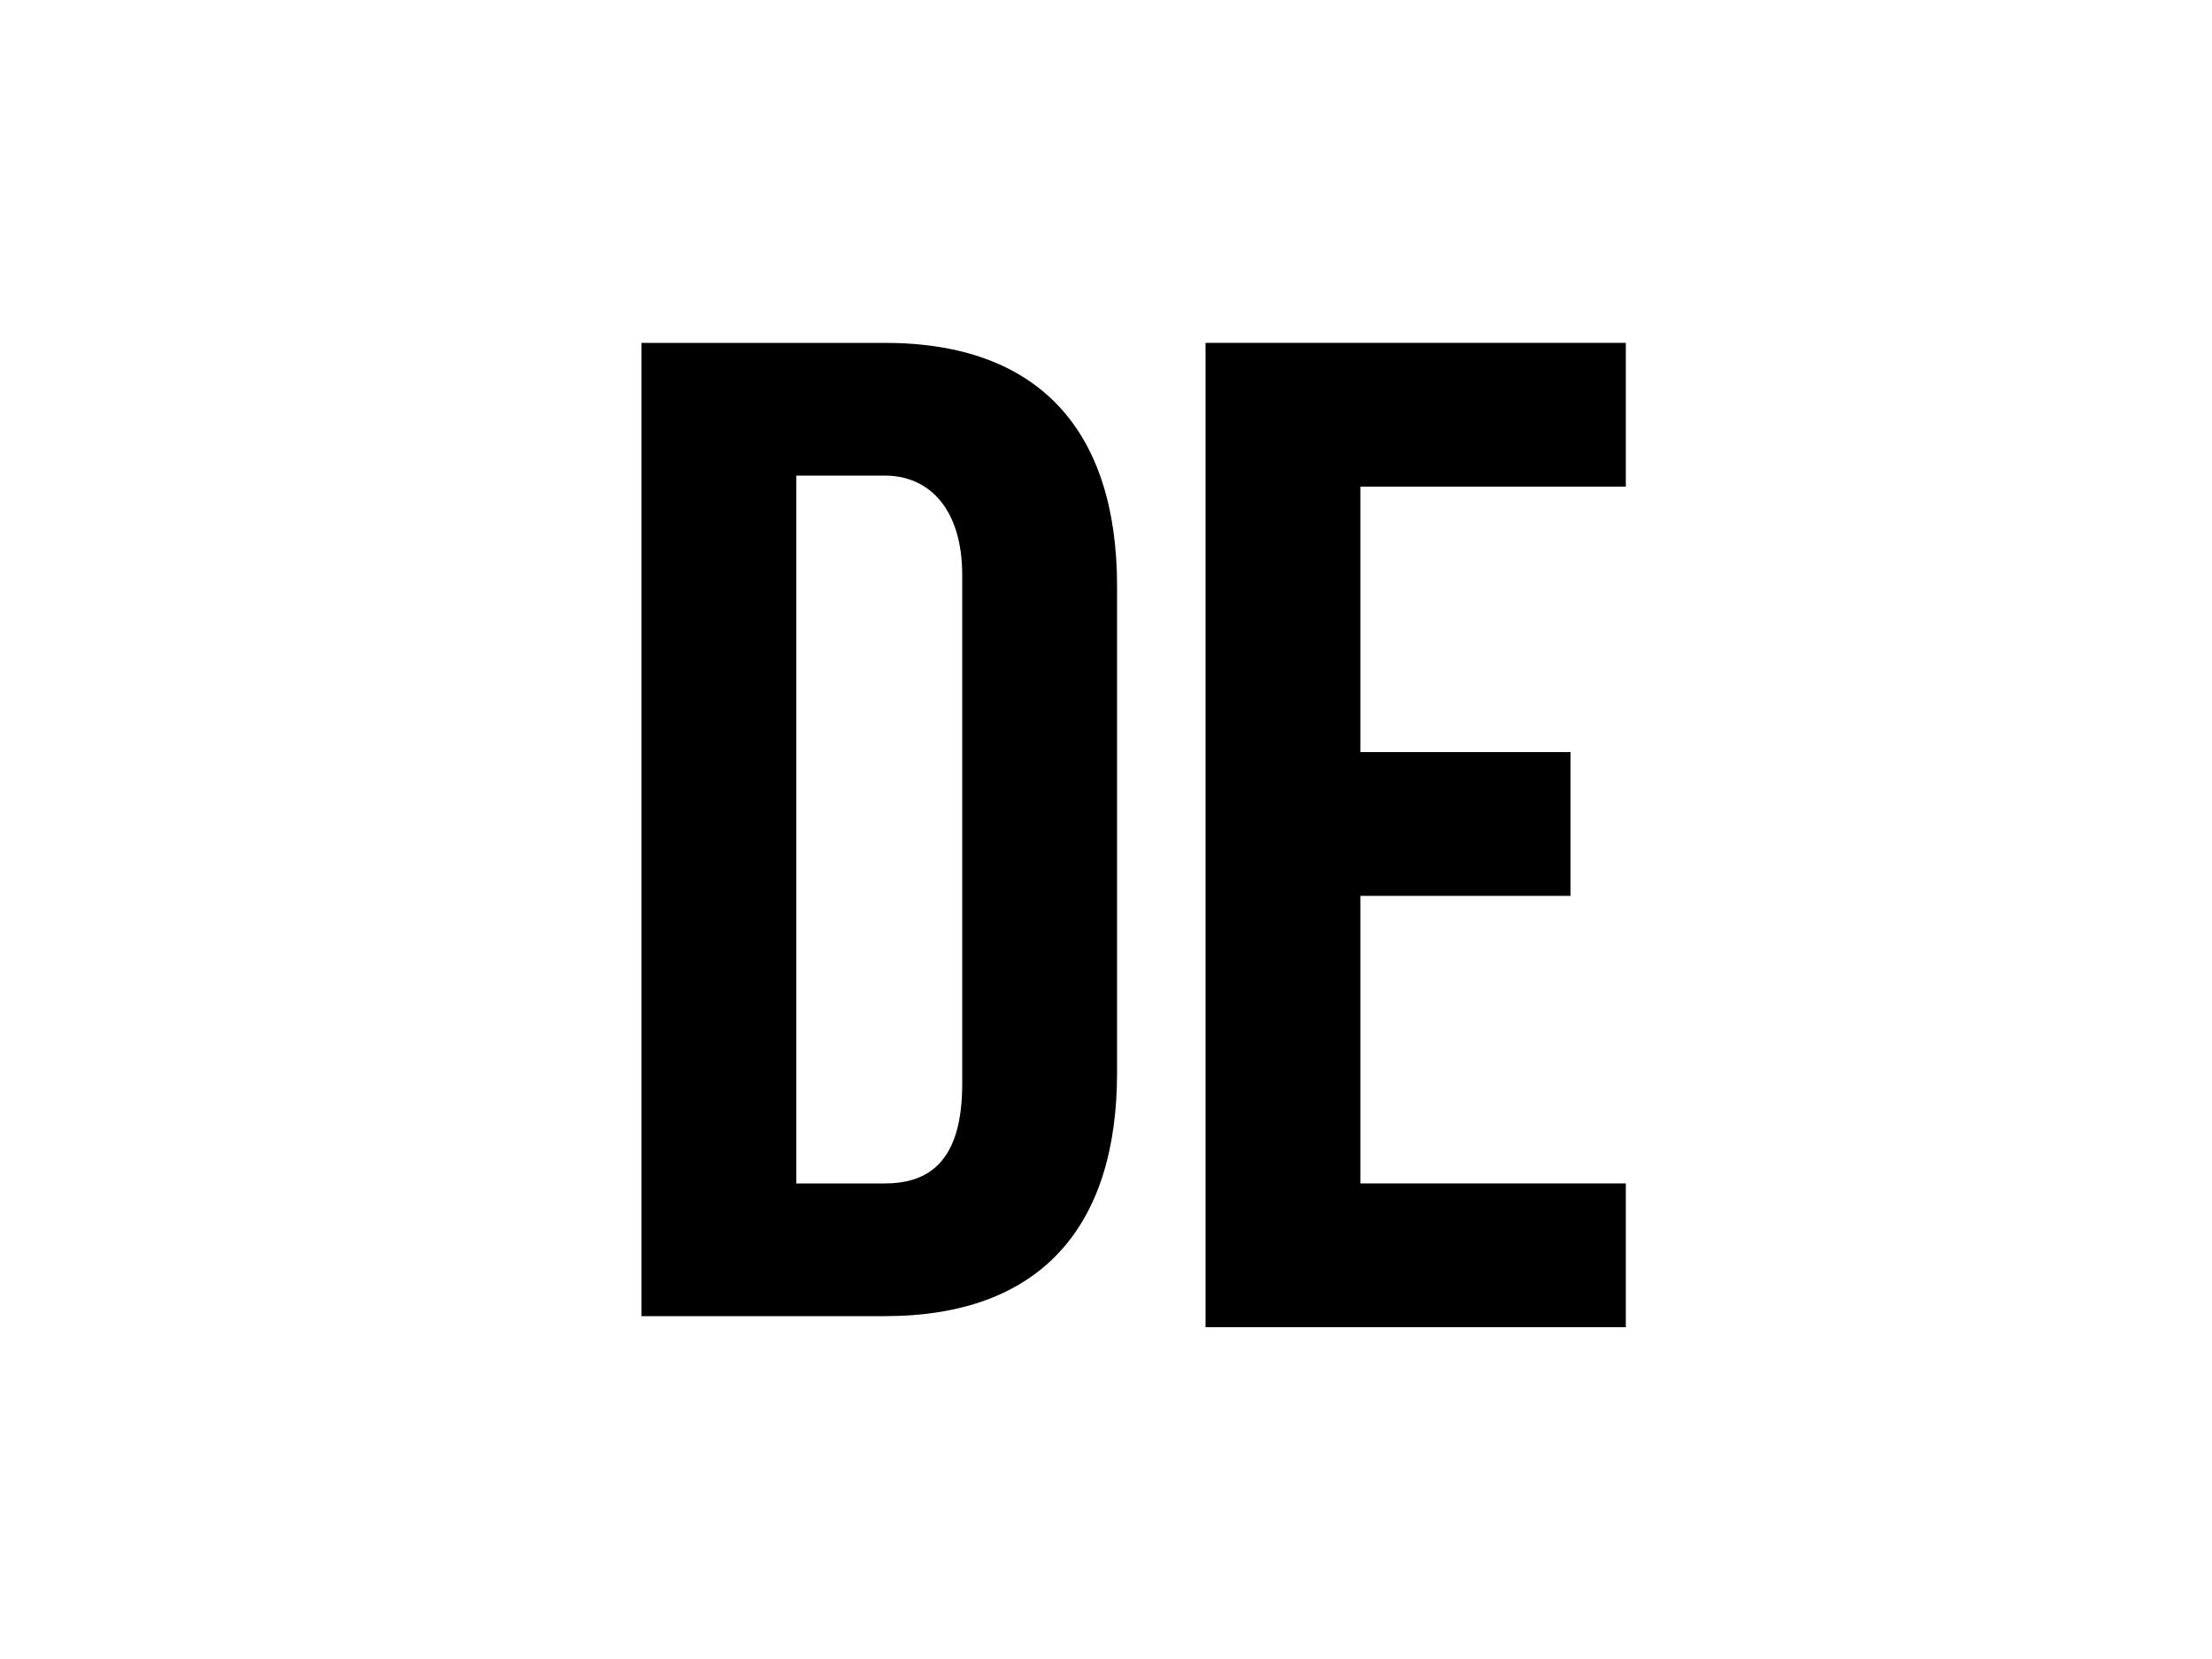 <?xml version="1.0" encoding="utf-8"?>
<!-- Generator: Adobe Illustrator 27.5.0, SVG Export Plug-In . SVG Version: 6.00 Build 0)  -->
<svg version="1.1" id="Ebene_1" xmlns="http://www.w3.org/2000/svg" xmlns:xlink="http://www.w3.org/1999/xlink" x="0px" y="0px"
	 viewBox="0 0 20 15" style="enable-background:new 0 0 20 15;" xml:space="preserve">
<g>
	<path d="M5.8,3.1H8c1.4,0,2.1,0.8,2.1,2.2v4.4c0,1.4-0.7,2.2-2.1,2.2H5.8V3.1z M7.2,4.4v6.3H8c0.4,0,0.7-0.2,0.7-0.9V5.2
		c0-0.6-0.3-0.9-0.7-0.9H7.2z"/>
	<path d="M12.3,6.8h1.9v1.3h-1.9v2.6h2.4v1.3h-3.8V3.1h3.8v1.3h-2.4V6.8z"/>
</g>
</svg>
